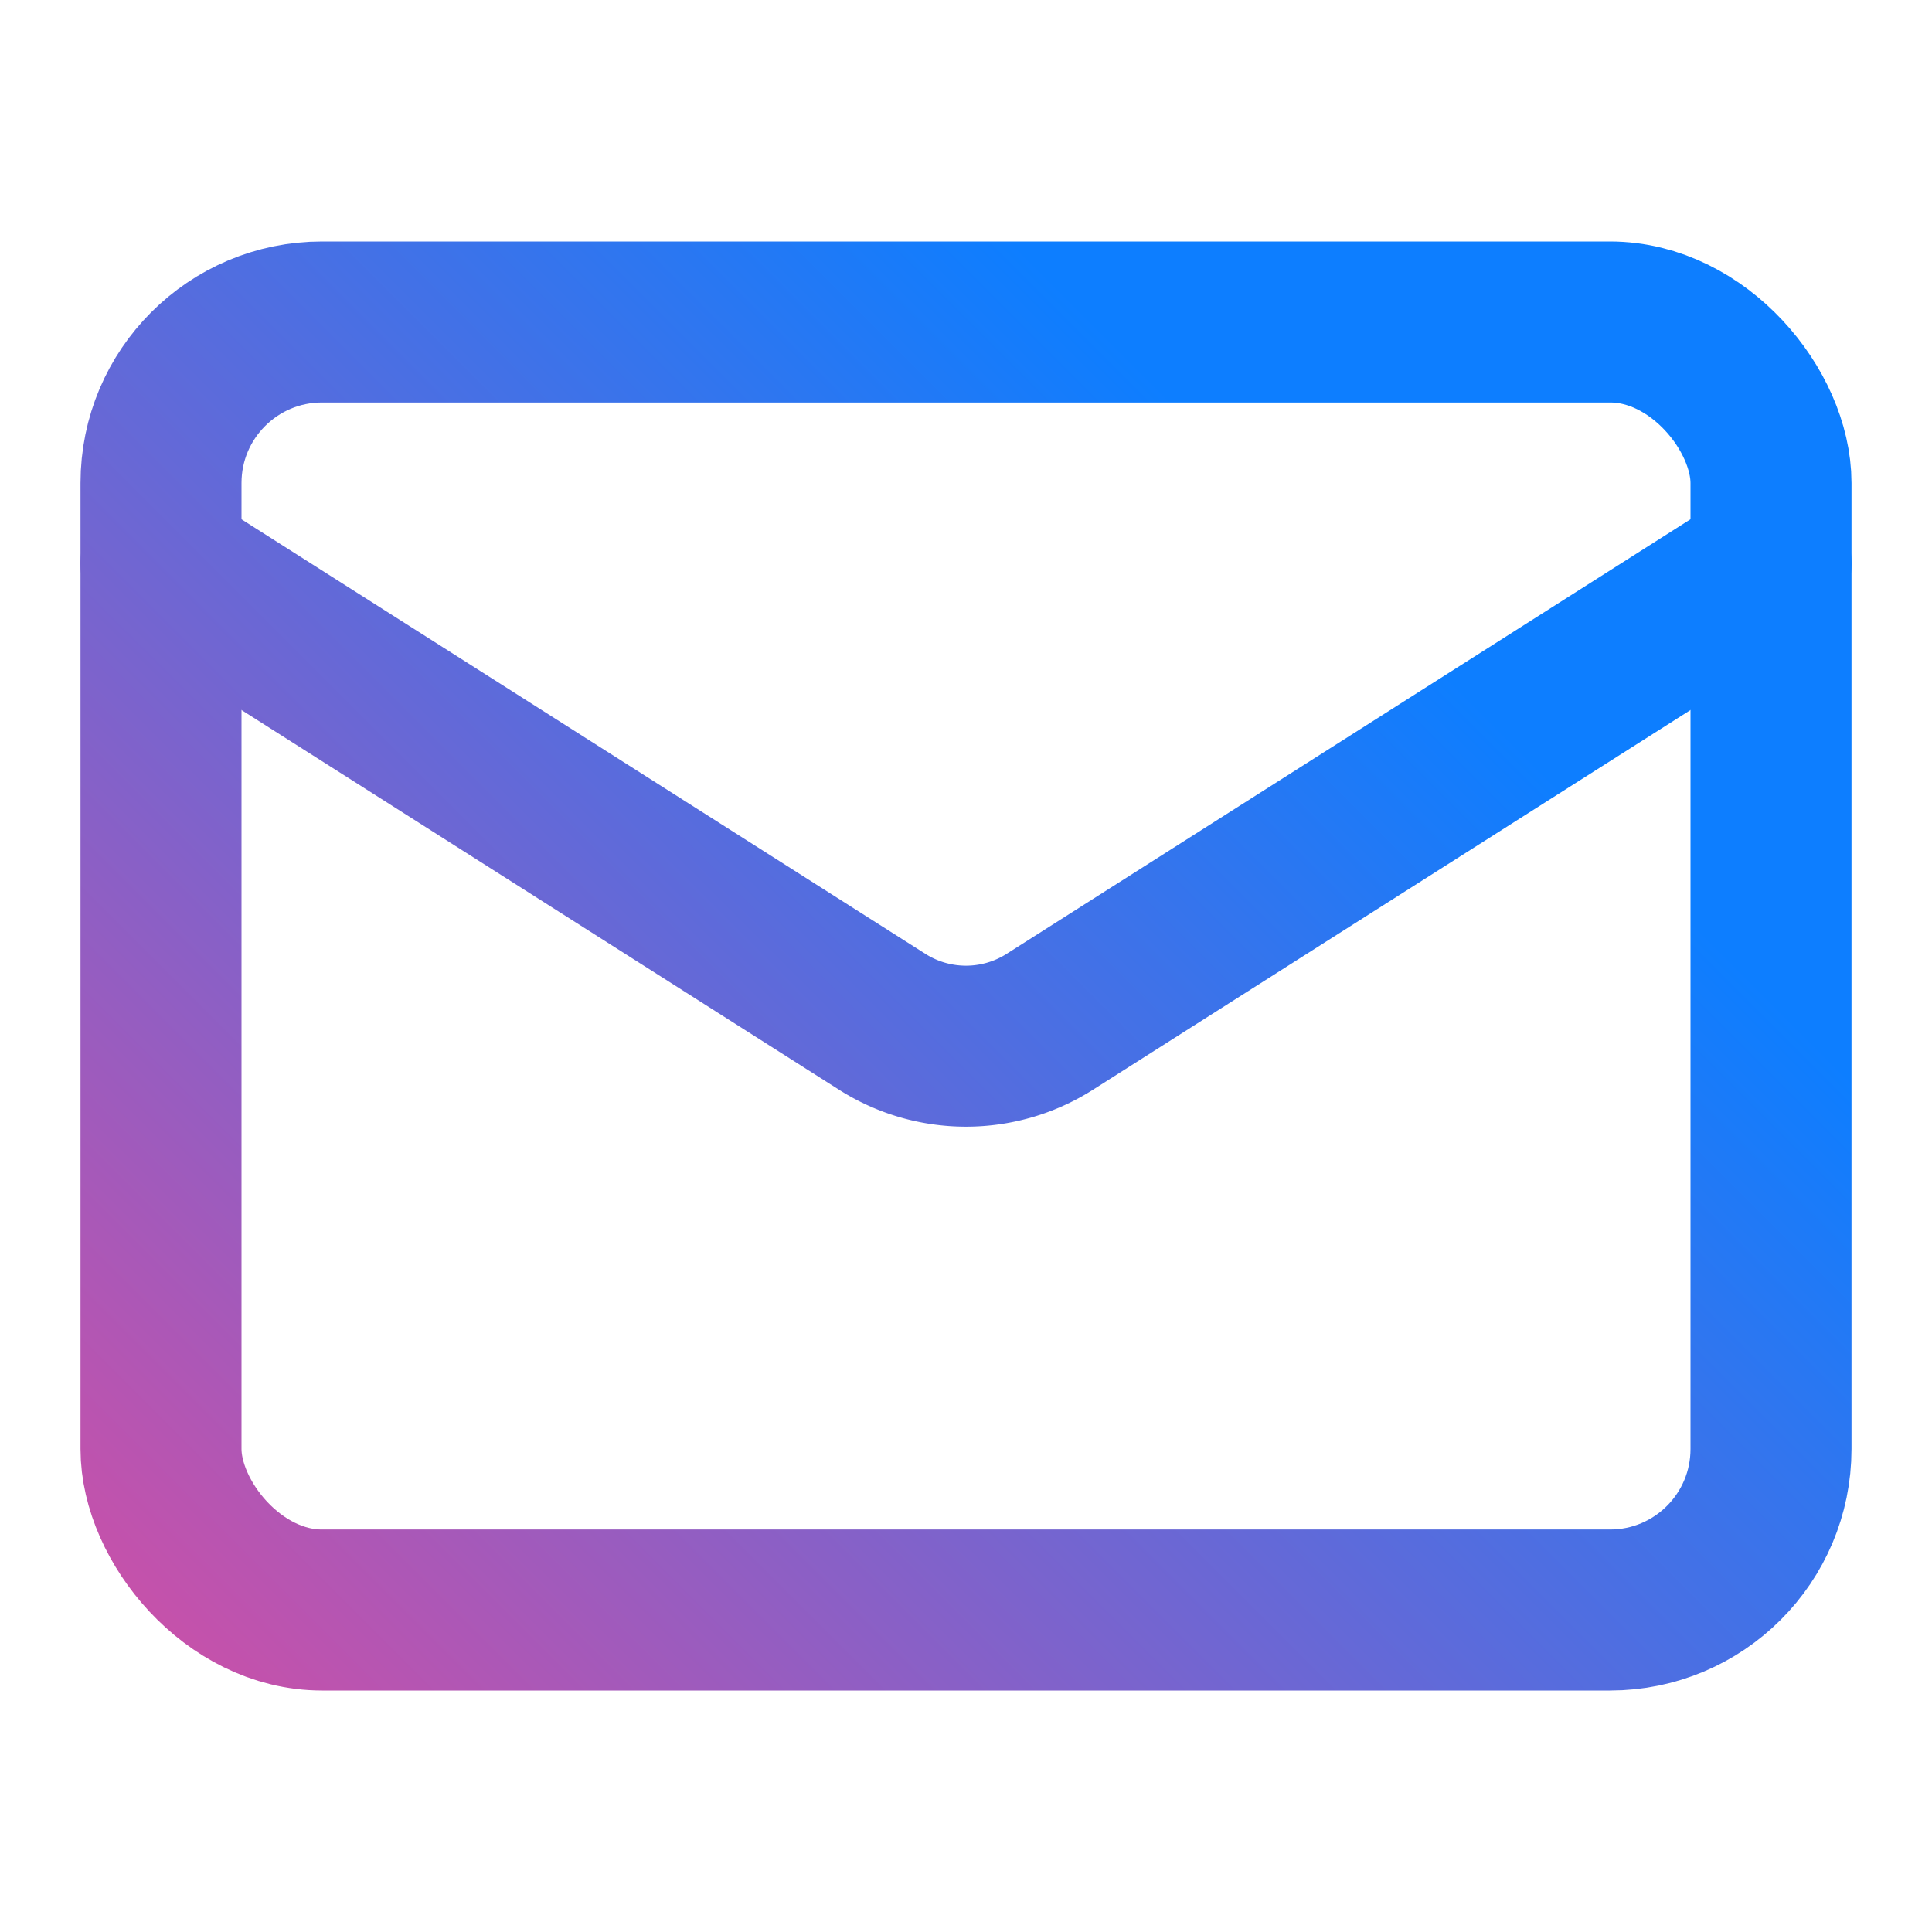 <svg xmlns="http://www.w3.org/2000/svg" width="24" height="24" viewBox="0 0 24 24" fill="none" stroke="url(#gradient1)" stroke-width="2" stroke-linecap="round" stroke-linejoin="round" class="lucide lucide-brush">
    <defs>
        <linearGradient id="gradient1" x1="100%" y1="0%" x2="0%" y2="100%" gradientUnits="userSpaceOnUse">
            <stop offset="30%" style="stop-color:#0d7eff;stop-opacity:1" />
            <stop offset="100%" style="stop-color:#ec4899;stop-opacity:1" />
        </linearGradient>
    </defs>    <rect width="20" height="16" x="2" y="4" rx="2"/>
    <path d="m22 7-8.97 5.7a1.94 1.94 0 0 1-2.06 0L2 7"/>
</svg>